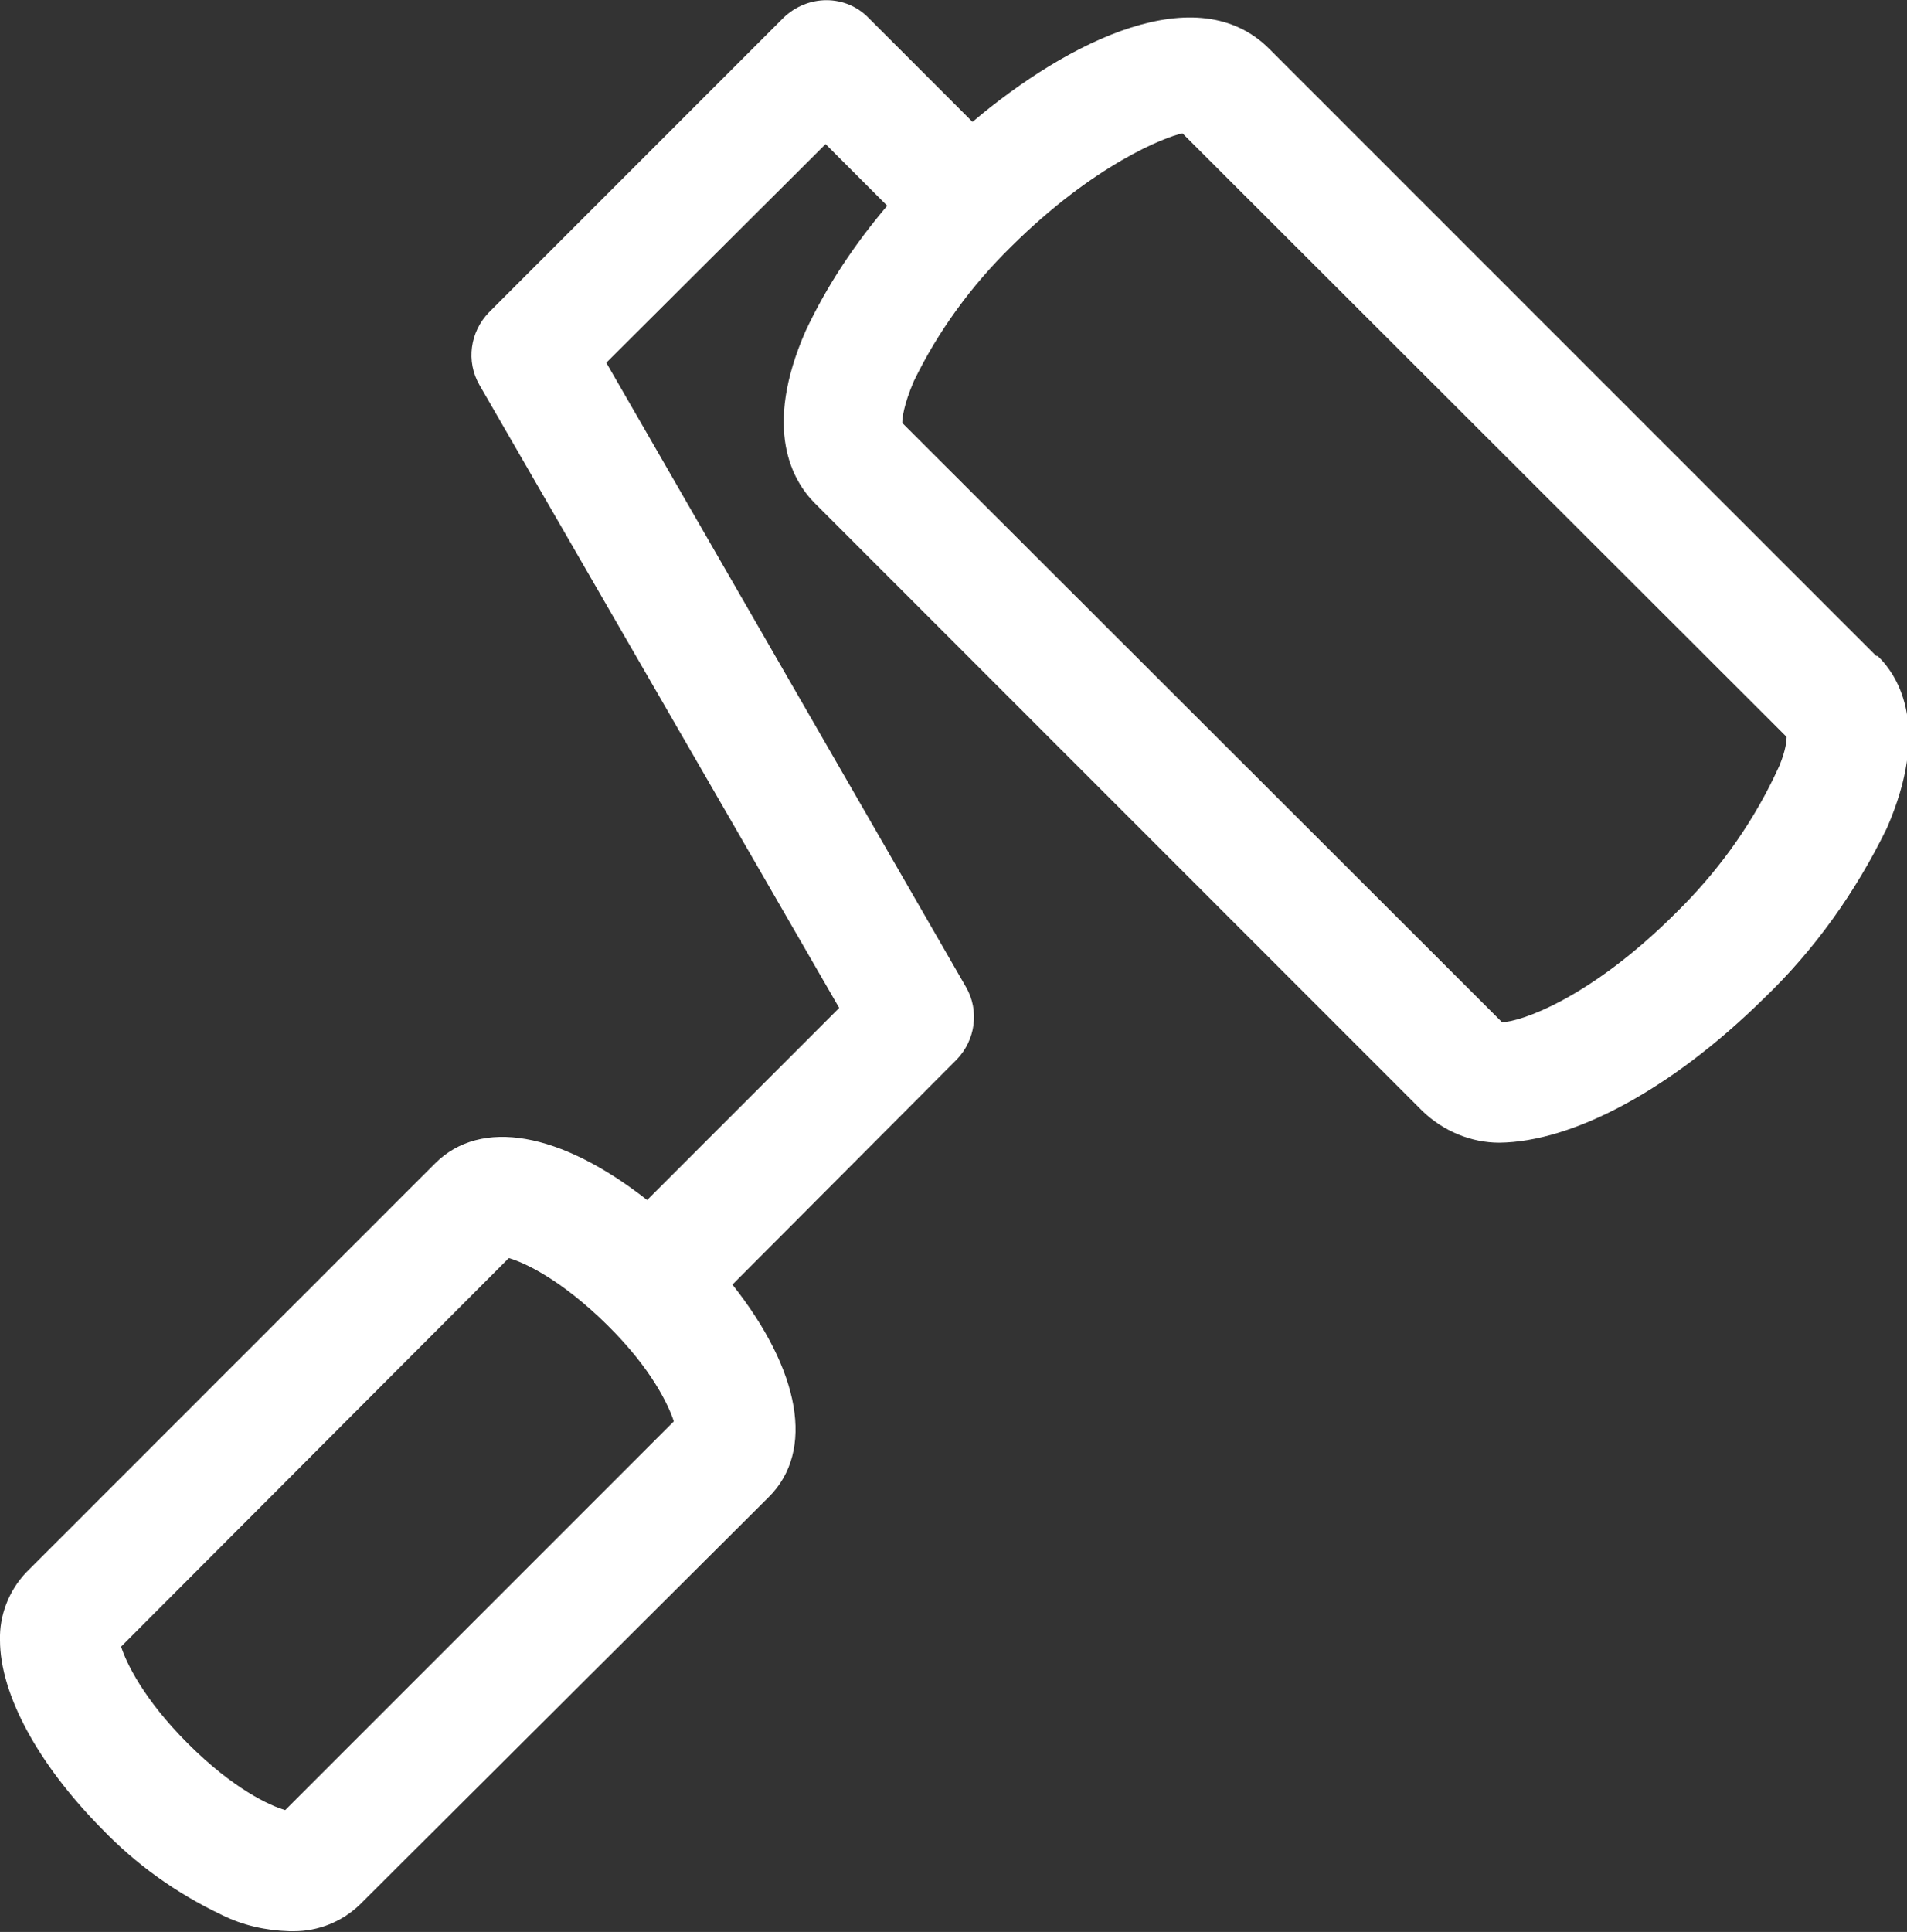 <?xml version="1.0" encoding="UTF-8"?>
<svg id="Calque_2" data-name="Calque 2" xmlns="http://www.w3.org/2000/svg" viewBox="0 0 26.61 26.95">
  <rect x="0" y="0" width="26.61" height="26.95" fill="#333333" stroke="none"/>
  <defs>
    <style>
      .cls-1 {
        fill: #fff;
      }
    </style>
  </defs>
  <g id="Calque_1-2" data-name="Calque 1">
    <path class="cls-1" d="m26.18,9.15L17.71.68c-1-1-2.79-.12-4.14,1.02l-1.45-1.45c-.32-.33-.85-.33-1.19,0l-4.11,4.11c-.26.27-.32.68-.13,1.01l5.02,8.69-2.68,2.68c-1.21-.95-2.32-1.15-2.96-.51L.37,21.93c-.25.26-.38.61-.37.95,0,.75.53,1.73,1.42,2.63.48.5,1.04.9,1.67,1.2.3.15.62.22.95.23.02,0,.04,0,.06,0,.34,0,.67-.13.92-.37l5.71-5.69c.64-.64.44-1.76-.51-2.96l3.13-3.14c.26-.27.32-.68.13-1.01l-5.02-8.71,3.06-3.05.86.86c-.45.53-.84,1.11-1.14,1.75-.6,1.37-.18,2.09.13,2.4l8.48,8.48c.29.28.68.44,1.07.44,1.02-.01,2.39-.73,3.69-2.01.71-.68,1.28-1.48,1.72-2.38.6-1.38.18-2.1-.13-2.4Zm-5.22,5.11L12.59,5.9c0-.07.02-.25.16-.58.34-.7.8-1.33,1.36-1.88,1.16-1.15,2.15-1.53,2.39-1.58l8.43,8.42c0,.05-.01.18-.1.4l-.08.17c-.34.7-.8,1.33-1.36,1.88-1.21,1.21-2.19,1.53-2.44,1.53Zm-11.56,5.57l-5.42,5.42c-.21-.06-.72-.29-1.36-.93-.62-.62-.86-1.13-.93-1.35l5.41-5.42c.21.06.72.29,1.37.93.63.62.86,1.13.93,1.34Z"/>
  </g>
</svg>